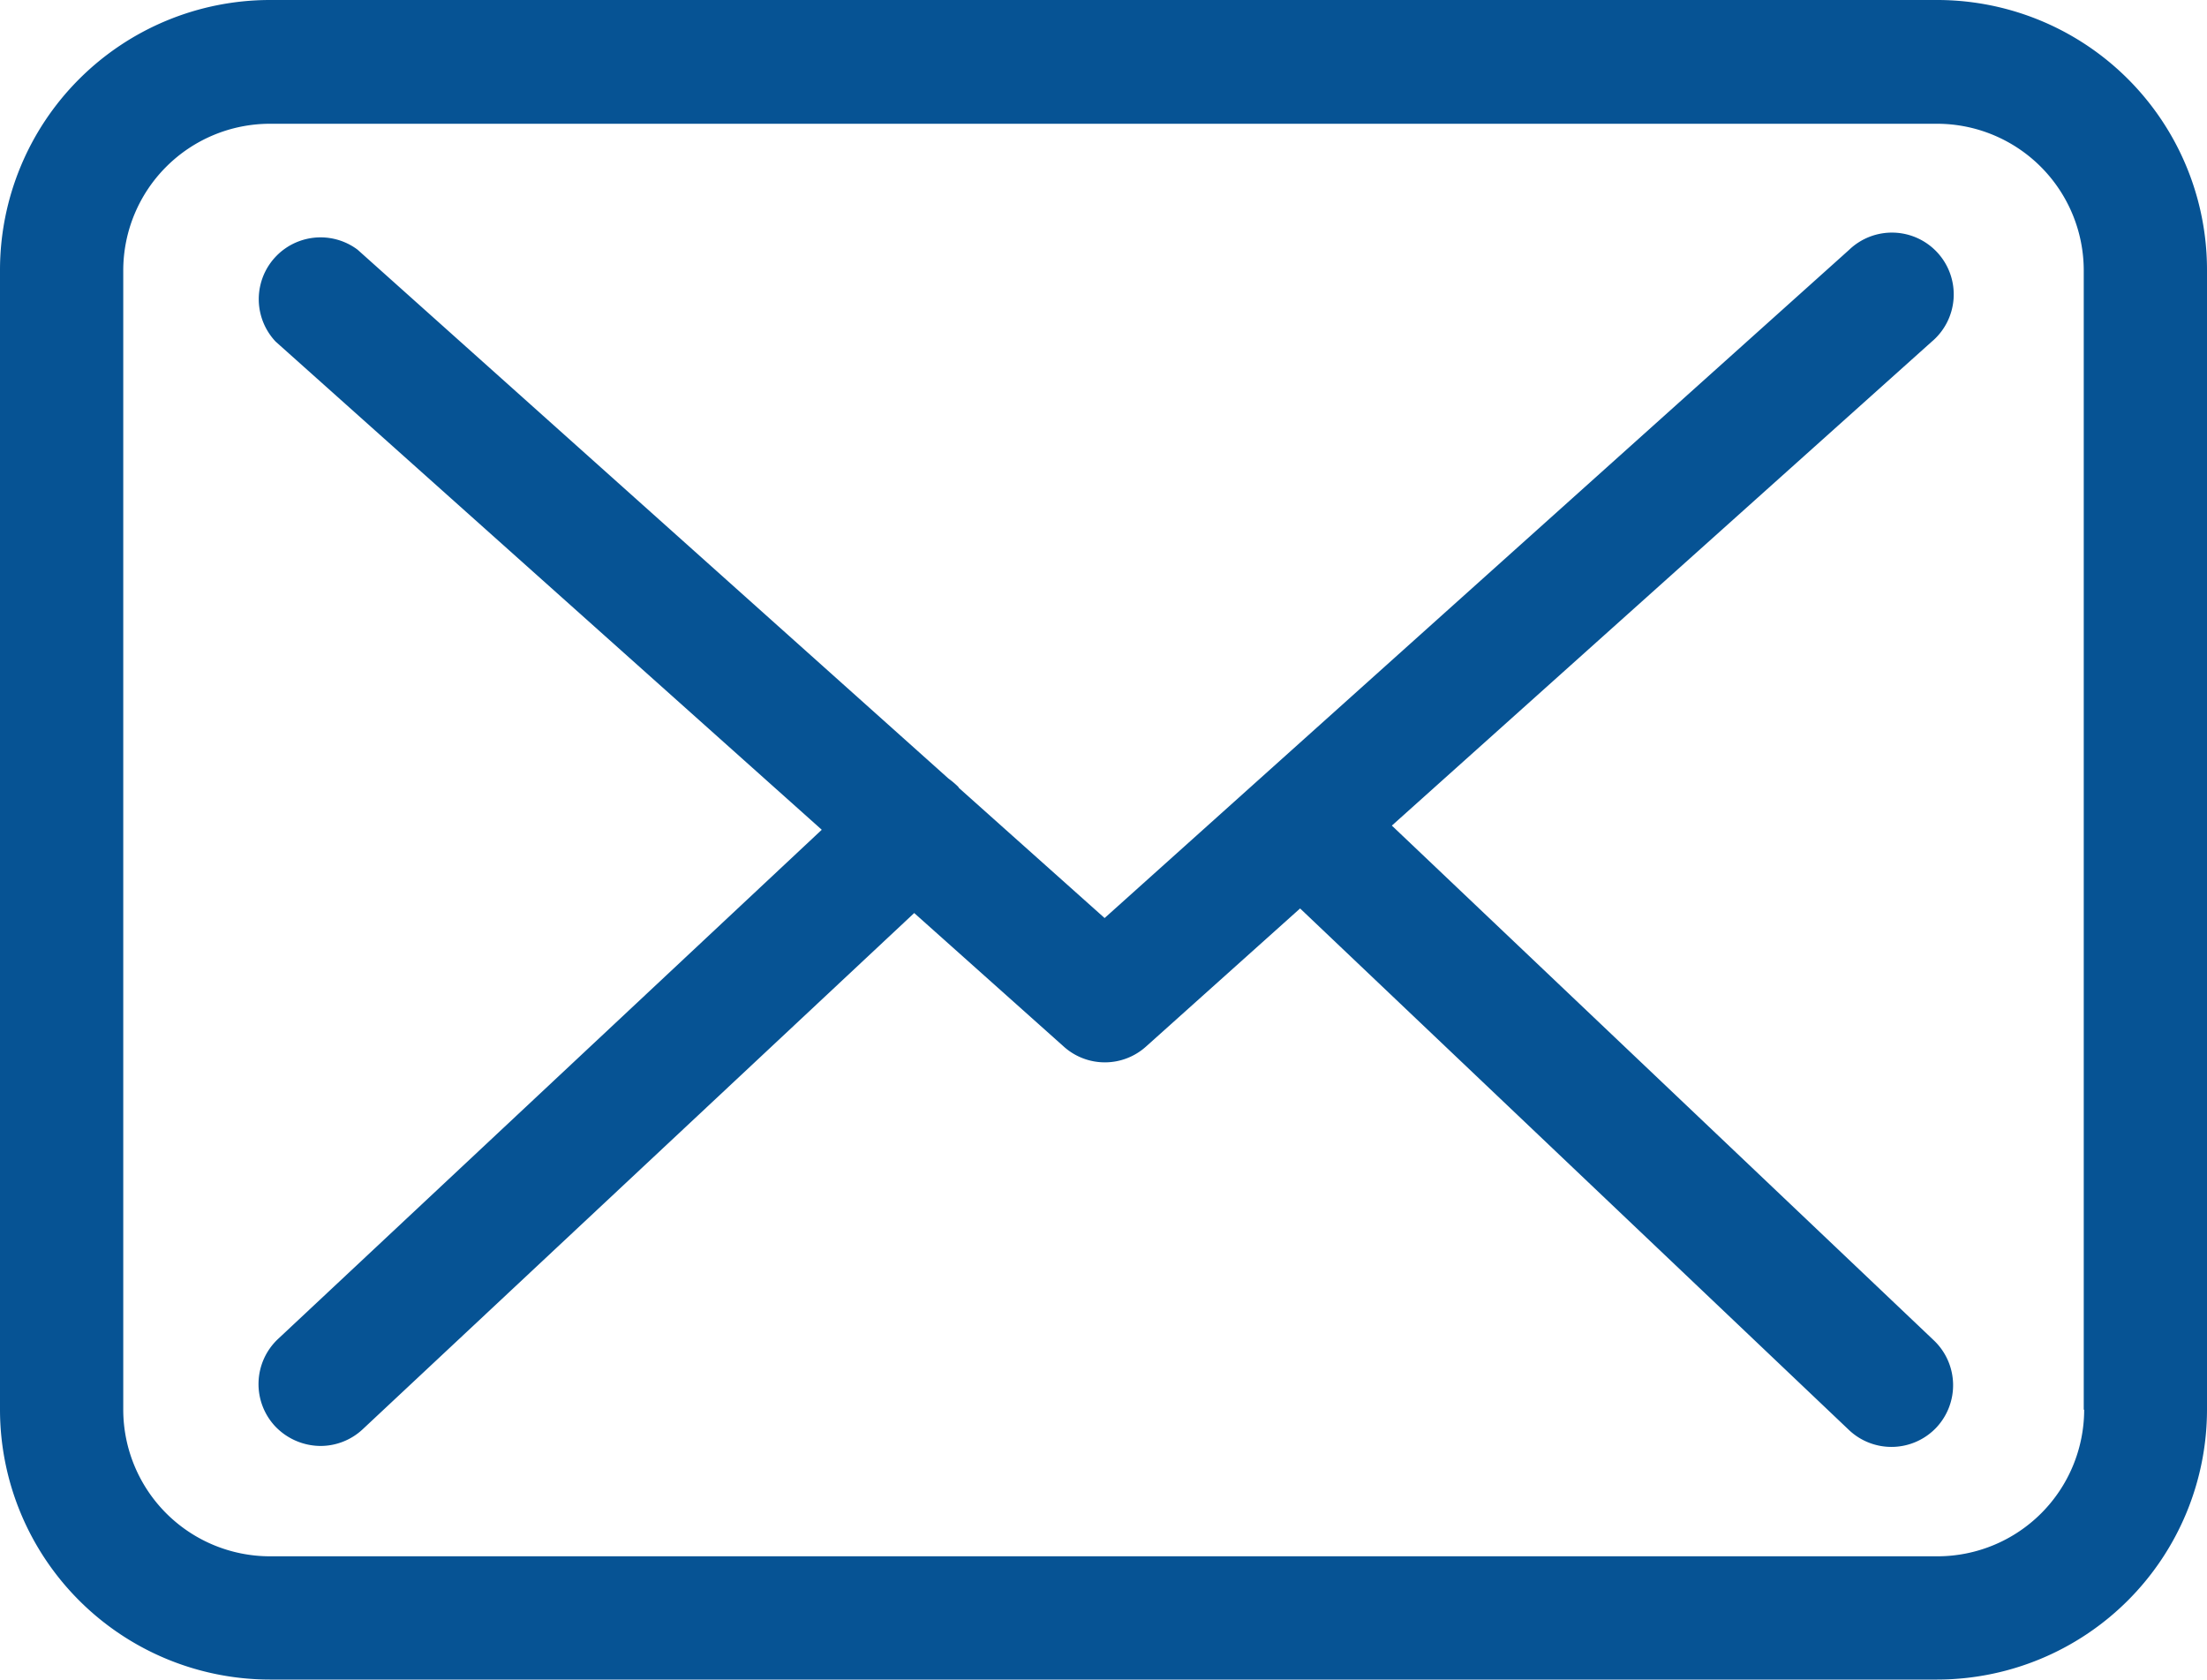 <svg xmlns="http://www.w3.org/2000/svg" width="26" height="19.786" viewBox="0 0 26 19.786">
  <g id="Group_840" data-name="Group 840" transform="translate(0 0)">
    <path id="Path_4866" data-name="Path 4866" d="M22.826,57.75H3.179A3.182,3.182,0,0,0,0,60.929V74.357a3.182,3.182,0,0,0,3.179,3.179H22.821A3.182,3.182,0,0,0,26,74.357V60.935A3.179,3.179,0,0,0,22.826,57.75Zm1.727,16.607a1.729,1.729,0,0,1-1.727,1.727H3.179a1.729,1.729,0,0,1-1.727-1.727V60.935a1.729,1.729,0,0,1,1.727-1.727H22.821a1.729,1.729,0,0,1,1.727,1.727V74.357Z" transform="translate(0 -57.75)" fill="#065394"/>
    <path id="Path_4867" data-name="Path 4867" d="M69.15,115.877l6.359-5.7a.728.728,0,1,0-.974-1.081l-8.769,7.87-1.711-1.528c-.005-.005-.011-.011-.011-.016a1.075,1.075,0,0,0-.118-.1l-6.961-6.23A.728.728,0,0,0,56,110.175l6.434,5.751-6.407,6a.729.729,0,0,0-.032,1.028.743.743,0,0,0,.533.231.728.728,0,0,0,.495-.194l6.5-6.084,1.765,1.576a.724.724,0,0,0,.968-.005l1.813-1.625,6.466,6.144a.728.728,0,0,0,1.028-.027.729.729,0,0,0-.027-1.028Z" transform="translate(-52.753 -106.151)" fill="#065394"/>
  </g>
</svg>
